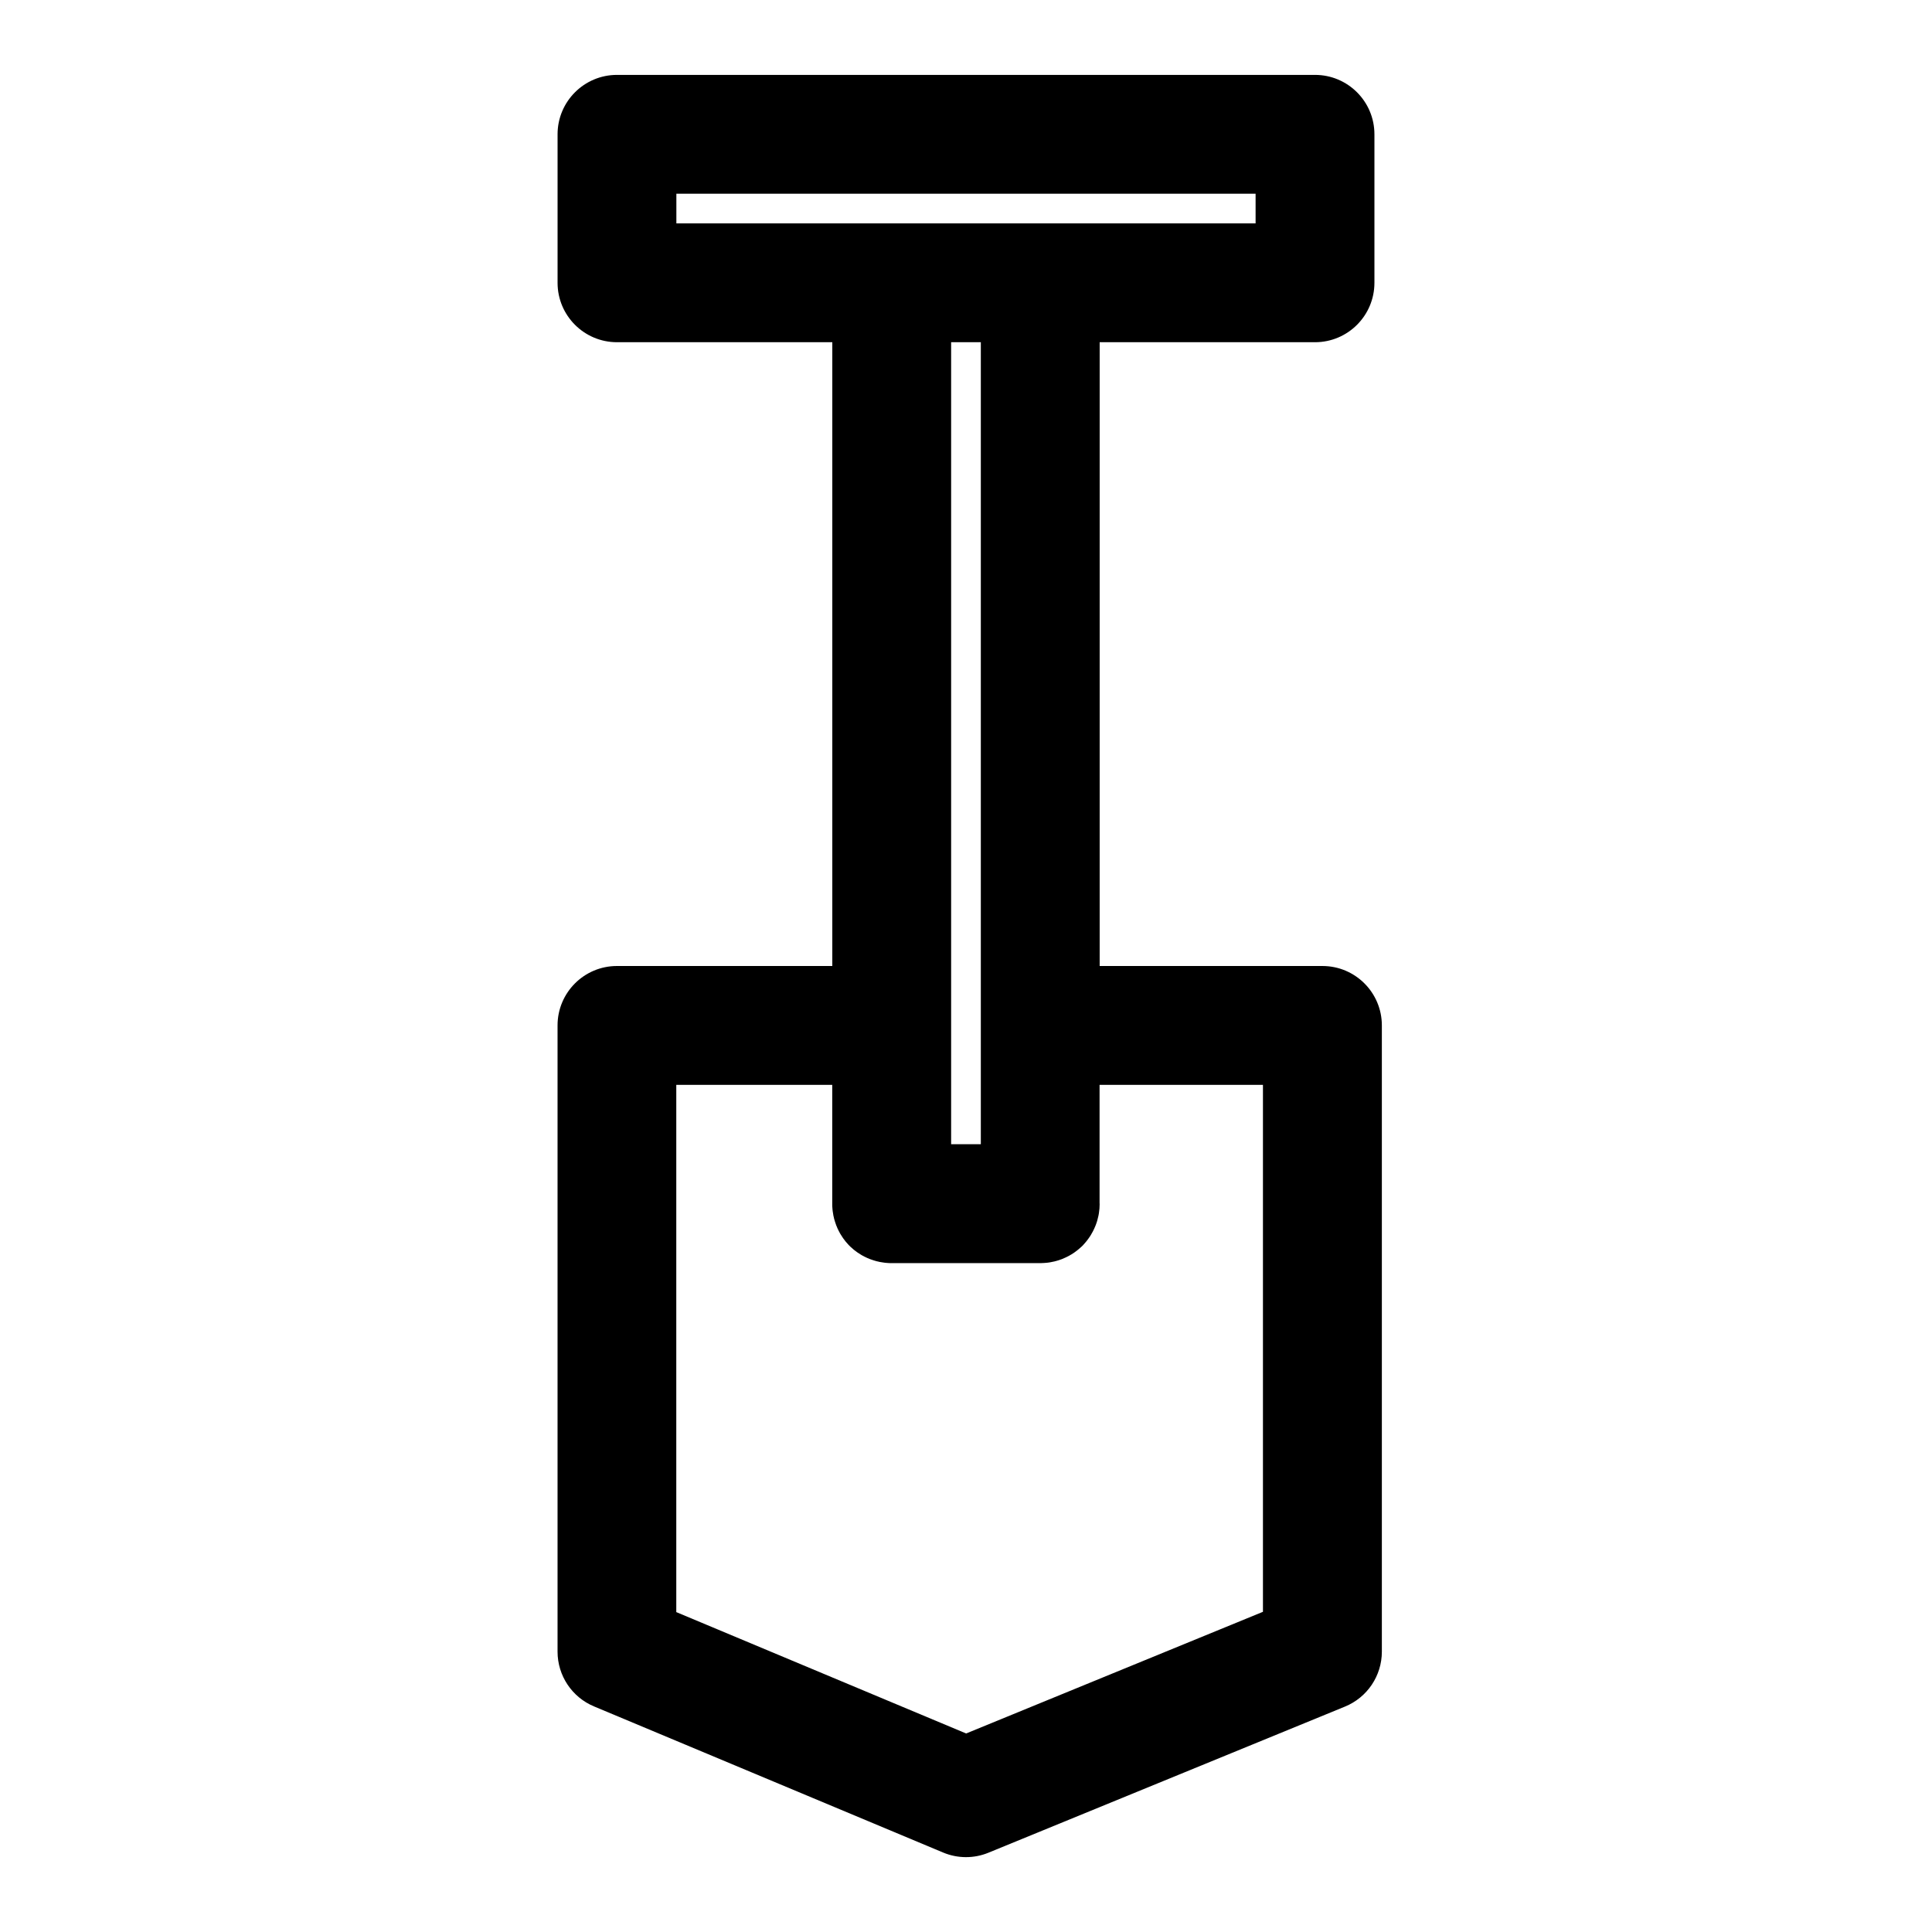 <?xml version="1.0" encoding="UTF-8"?>
<!-- The Best Svg Icon site in the world: iconSvg.co, Visit us! https://iconsvg.co -->
<svg fill="#000000" width="800px" height="800px" version="1.1" viewBox="144 144 512 512" xmlns="http://www.w3.org/2000/svg">
 <path d="m364.57 234.69v165.31h-57.07c-8.691 0-15.742 7.055-15.742 15.742v165.96c0 6.344 3.809 12.074 9.668 14.516l92.496 38.715c3.856 1.621 8.188 1.637 12.043 0.047l94.465-38.715c5.918-2.426 9.777-8.172 9.777-14.562v-165.96c0-8.691-7.055-15.742-15.742-15.742h-59.039v-165.31h57.07c8.691 0 15.742-7.055 15.742-15.742v-39.359c0-8.691-7.055-15.742-15.742-15.742h-184.99c-8.691 0-15.742 7.055-15.742 15.742v39.359c0 8.691 7.055 15.742 15.742 15.742h57.07zm70.848 228.29-0.016 0.504-0.031 0.789-0.141 1.184-0.062 0.379-0.078 0.395-0.281 1.137-0.109 0.379-0.25 0.727-0.141 0.363-0.312 0.727-0.203 0.426-0.172 0.348-0.562 0.996-0.203 0.316-0.438 0.633-0.219 0.301-0.234 0.301-0.234 0.285-0.75 0.855-0.27 0.27-0.855 0.75-0.285 0.234-0.301 0.234-0.363 0.27-0.301 0.219-0.633 0.406-0.332 0.188-0.316 0.188-0.332 0.172-0.348 0.172-0.332 0.156-0.695 0.312-0.363 0.141-0.727 0.25-0.758 0.219-0.363 0.094-0.395 0.078-0.379 0.078-0.395 0.078-0.41 0.062-0.41 0.047-0.395 0.031-0.426 0.031-0.41 0.016-0.316 0.016h-39.973l-0.395-0.016-0.41-0.031-0.395-0.031-0.395-0.047-1.184-0.188-0.379-0.094-0.379-0.078-0.379-0.109-0.363-0.109-0.379-0.125-0.727-0.25-0.348-0.156-0.363-0.141-0.348-0.172-0.332-0.156-0.348-0.188-0.332-0.172-0.332-0.203-0.949-0.609-0.301-0.234-0.301-0.219-0.301-0.234-0.855-0.75-0.539-0.539-0.75-0.855-0.234-0.301-0.219-0.301-0.234-0.301-0.609-0.949-0.203-0.332-0.172-0.332-0.188-0.348-0.156-0.332-0.172-0.348-0.141-0.363-0.156-0.348-0.25-0.727-0.125-0.379-0.109-0.363-0.109-0.379-0.078-0.379-0.094-0.379-0.188-1.184-0.047-0.395-0.031-0.395-0.031-0.41-0.016-0.395v-0.41-31.488h-41.328v139.73l76.816 32.164 78.656-32.242v-139.65h-43.297v31.488zm-31.488-228.29v212.54h-7.871v-212.54zm72.816-39.359v7.871h-153.5v-7.871z" fill-rule="evenodd"/>
</svg>